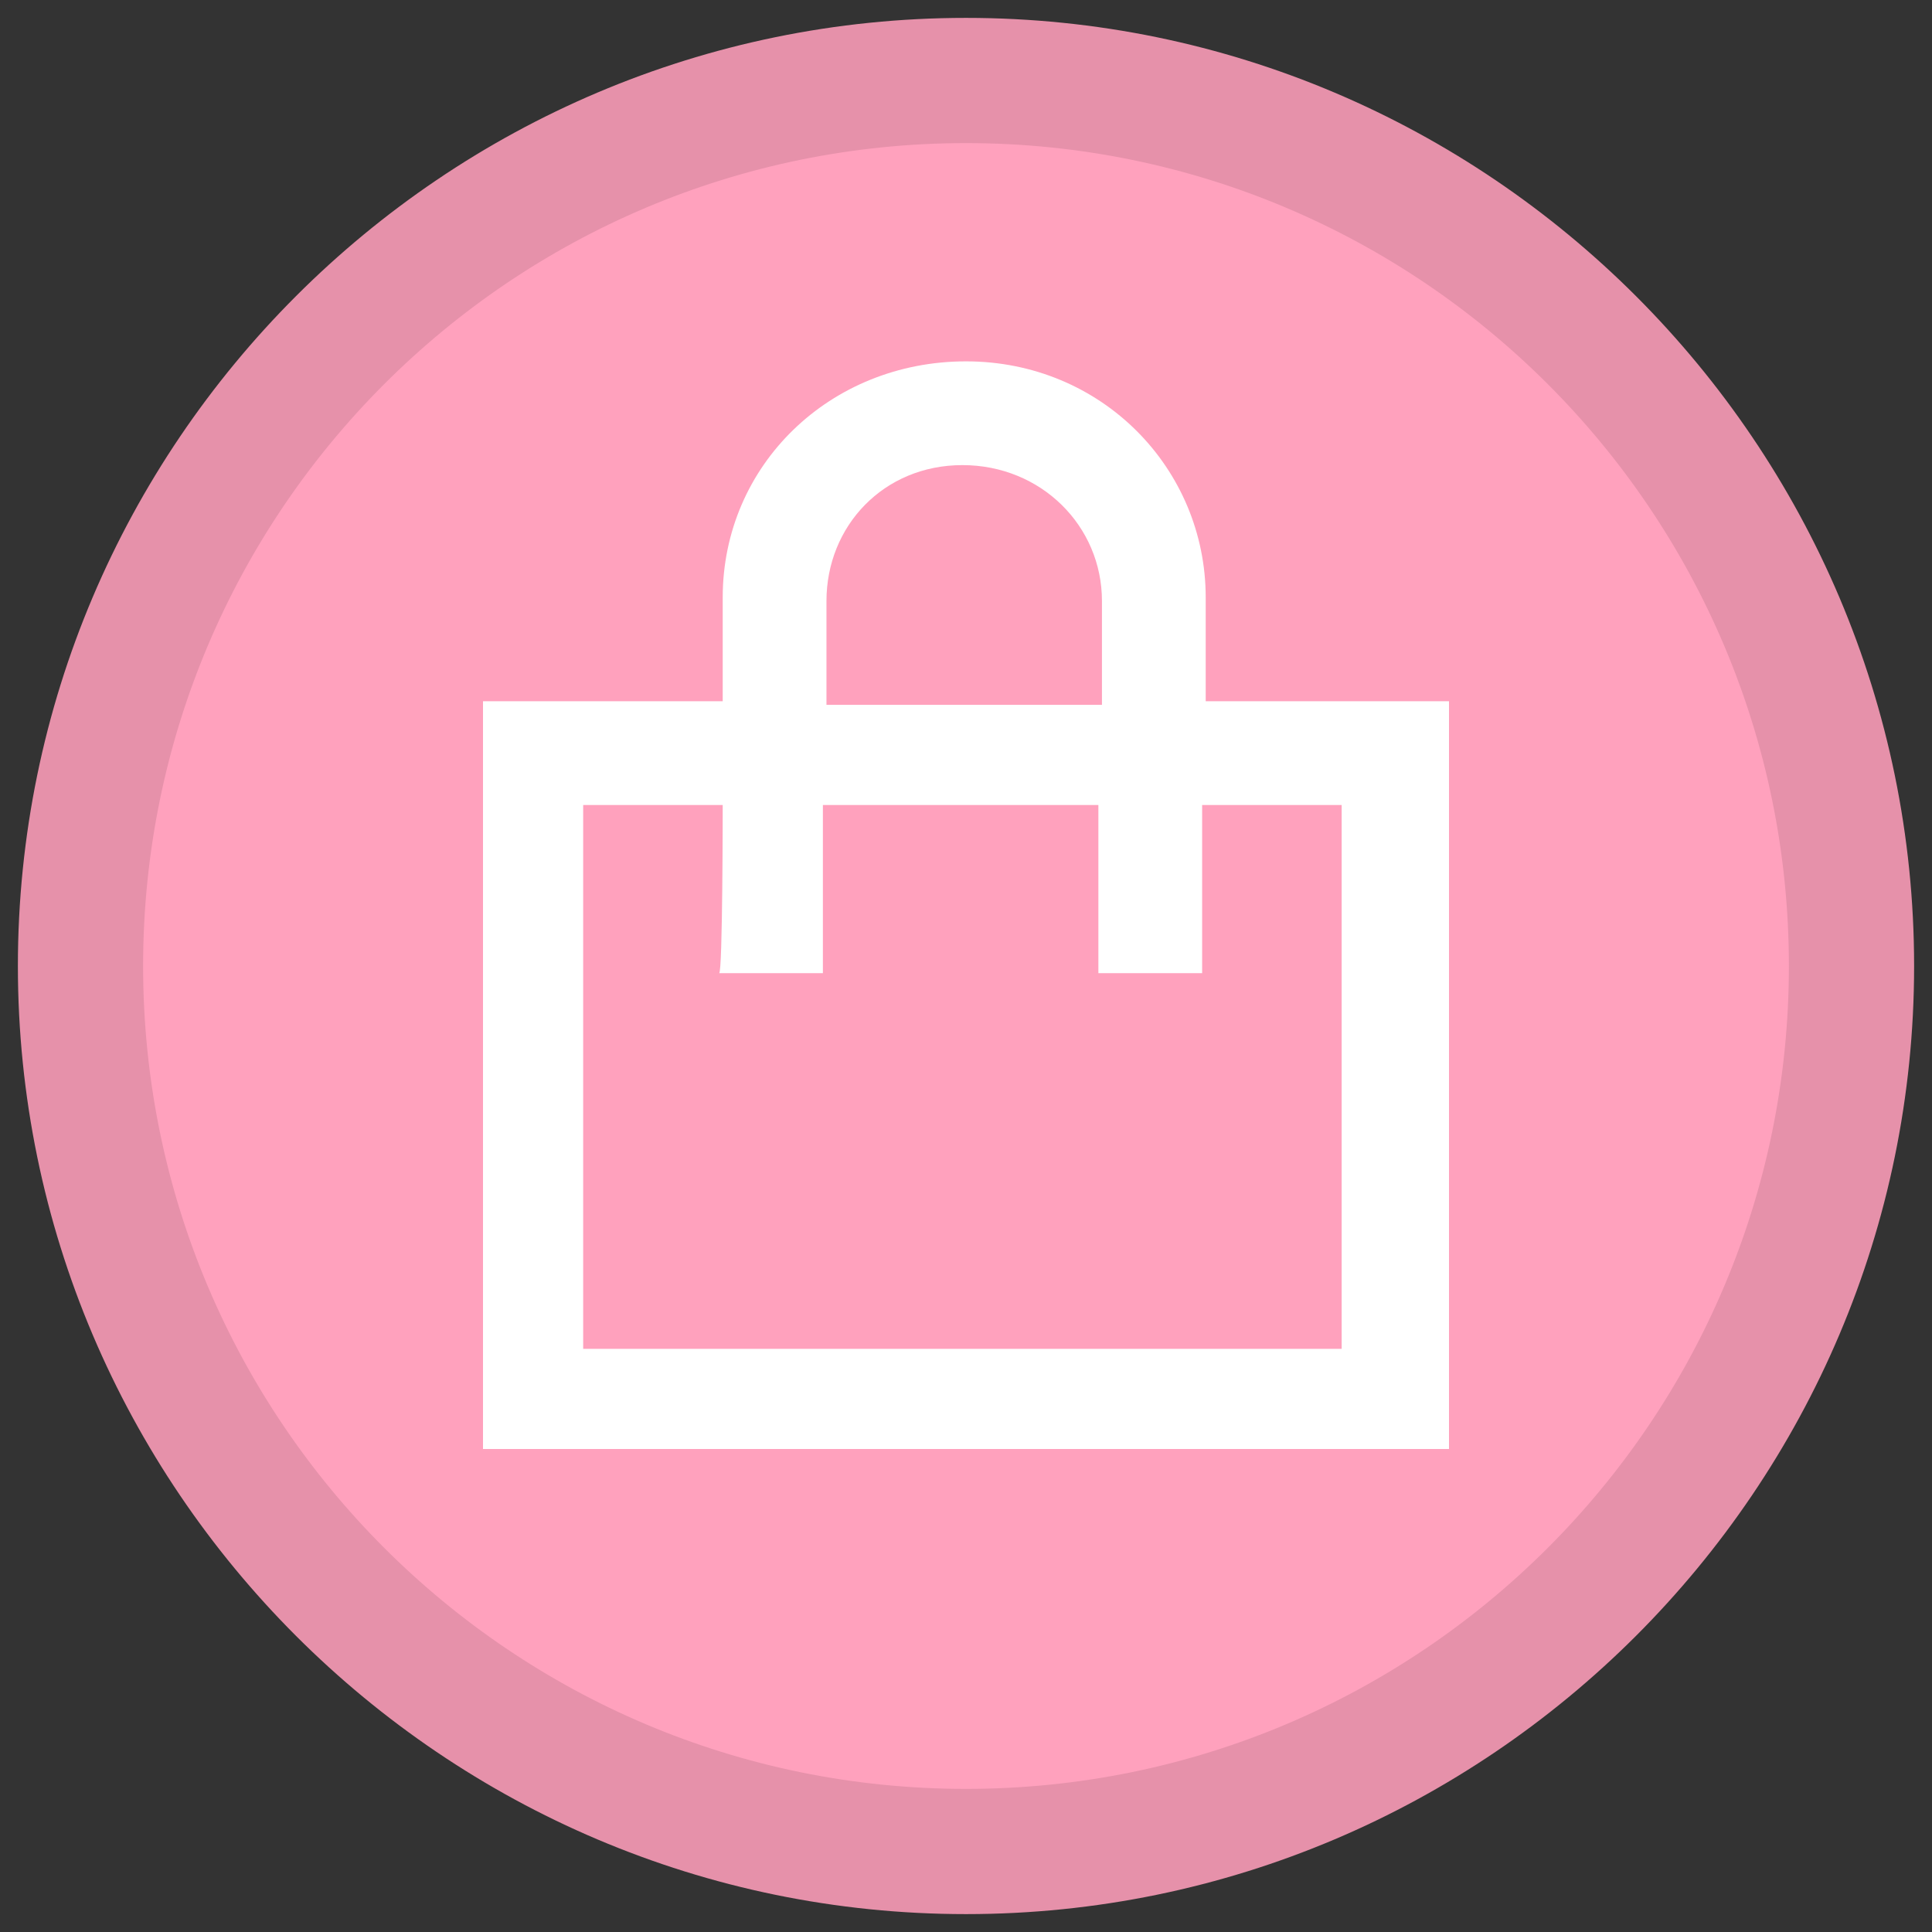 <?xml version="1.0" encoding="utf-8"?>
<!-- Generator: Adobe Illustrator 28.3.0, SVG Export Plug-In . SVG Version: 6.00 Build 0)  -->
<svg version="1.1" id="_レイヤー_2" xmlns="http://www.w3.org/2000/svg" xmlns:xlink="http://www.w3.org/1999/xlink" x="0px"
	 y="0px" viewBox="0 0 54 54" style="enable-background:new 0 0 54 54;" xml:space="preserve">
<rect x="0" y="0" width="54" height="54" fill="#333333" stroke="none"/>
<style type="text/css">
	.st0{fill:#FFA1BD;}
	.st1{fill:#E691AA;}
	.st2{fill:#FFFFFF;}
</style>
<g id="_ヘッダフッタ">
	<g>
		<g>
			<path class="st0" d="M27,52.5C13,52.5,1.5,41,1.5,27S13,1.5,27,1.5S52.5,13,52.5,27S41,52.5,27,52.5z"/>
			<path class="st1" d="M27,4c12.7,0,23,10.3,23,23S39.7,50,27,50S4,39.7,4,27S14.3,4,27,4 M27,0.5C12.4,0.5,0.5,12.4,0.5,27
				S12.4,53.5,27,53.5S53.5,41.6,53.5,27S41.6,0.5,27,0.5L27,0.5z"/>
		</g>
		<path class="st2" d="M23.1,16.8v2.9h7.7v-2.9c0-2.1-1.7-3.8-3.9-3.8S23.1,14.7,23.1,16.8L23.1,16.8z M20.2,22.5h-3.9v15.2h21.2
			V22.5h-3.9v4.7h-2.9v-4.7H23v4.7h-2.9C20.2,27.2,20.2,22.5,20.2,22.5z M20.2,19.6v-2.9c0-3.7,3-6.6,6.8-6.6s6.7,3,6.7,6.6v2.9h6.8
			v20.9h-27V19.6H20.2z"/>
	</g>
</g>
</svg>
